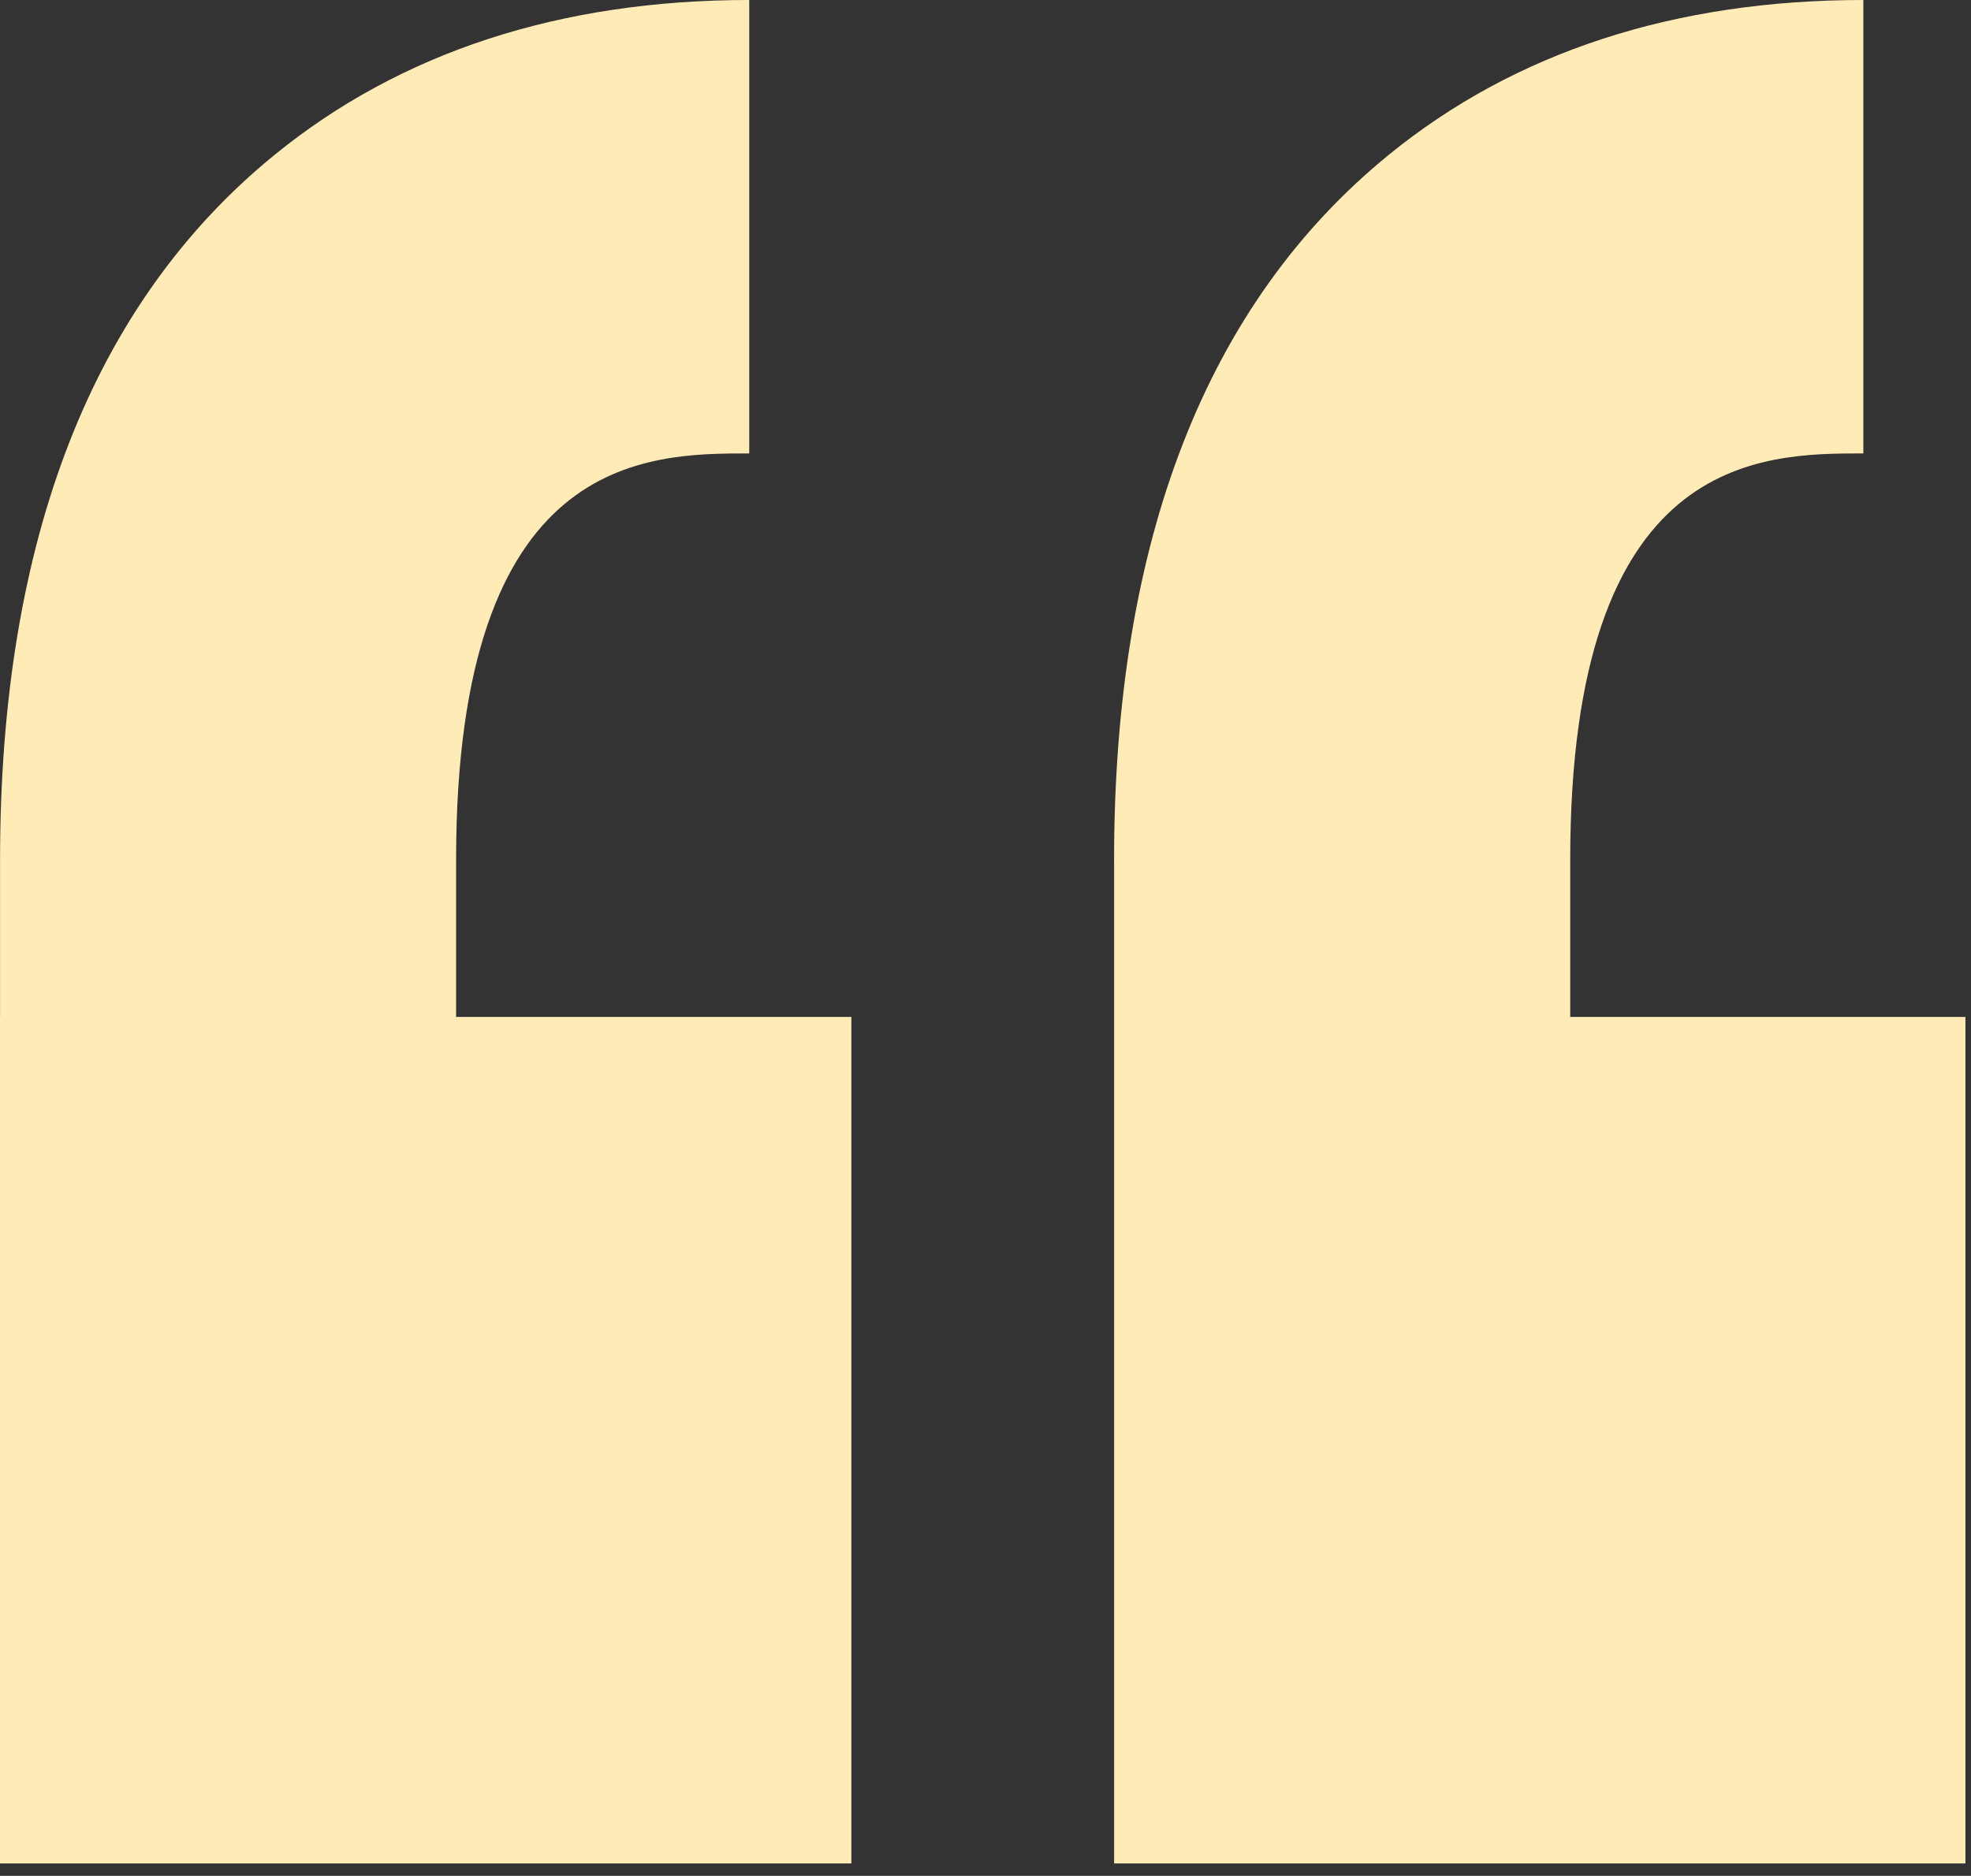 <svg xmlns="http://www.w3.org/2000/svg" width="104" height="99" fill="none" viewBox="0 0 104 99"><rect x="0" y="0" width="104" height="99" fill="#333333" stroke="none"/><path fill="#FFEBB6" fill-rule="evenodd" d="M.003 45.372c0-16.858 4.875-29.377 14.495-37.207C21.154 2.745 29.575 0 39.534 0v23.93c-5.405 0-15.468 0-15.468 21.442v8.298h20.857v44.674H0V53.67h.003v-8.298Zm58.782 0c0-16.858 4.881-29.377 14.501-37.207C79.94 2.745 88.363 0 98.32 0v23.93c-5.404 0-15.467 0-15.467 21.442v8.298h20.853v44.674h-44.92V45.372Z" clip-rule="evenodd"/></svg>